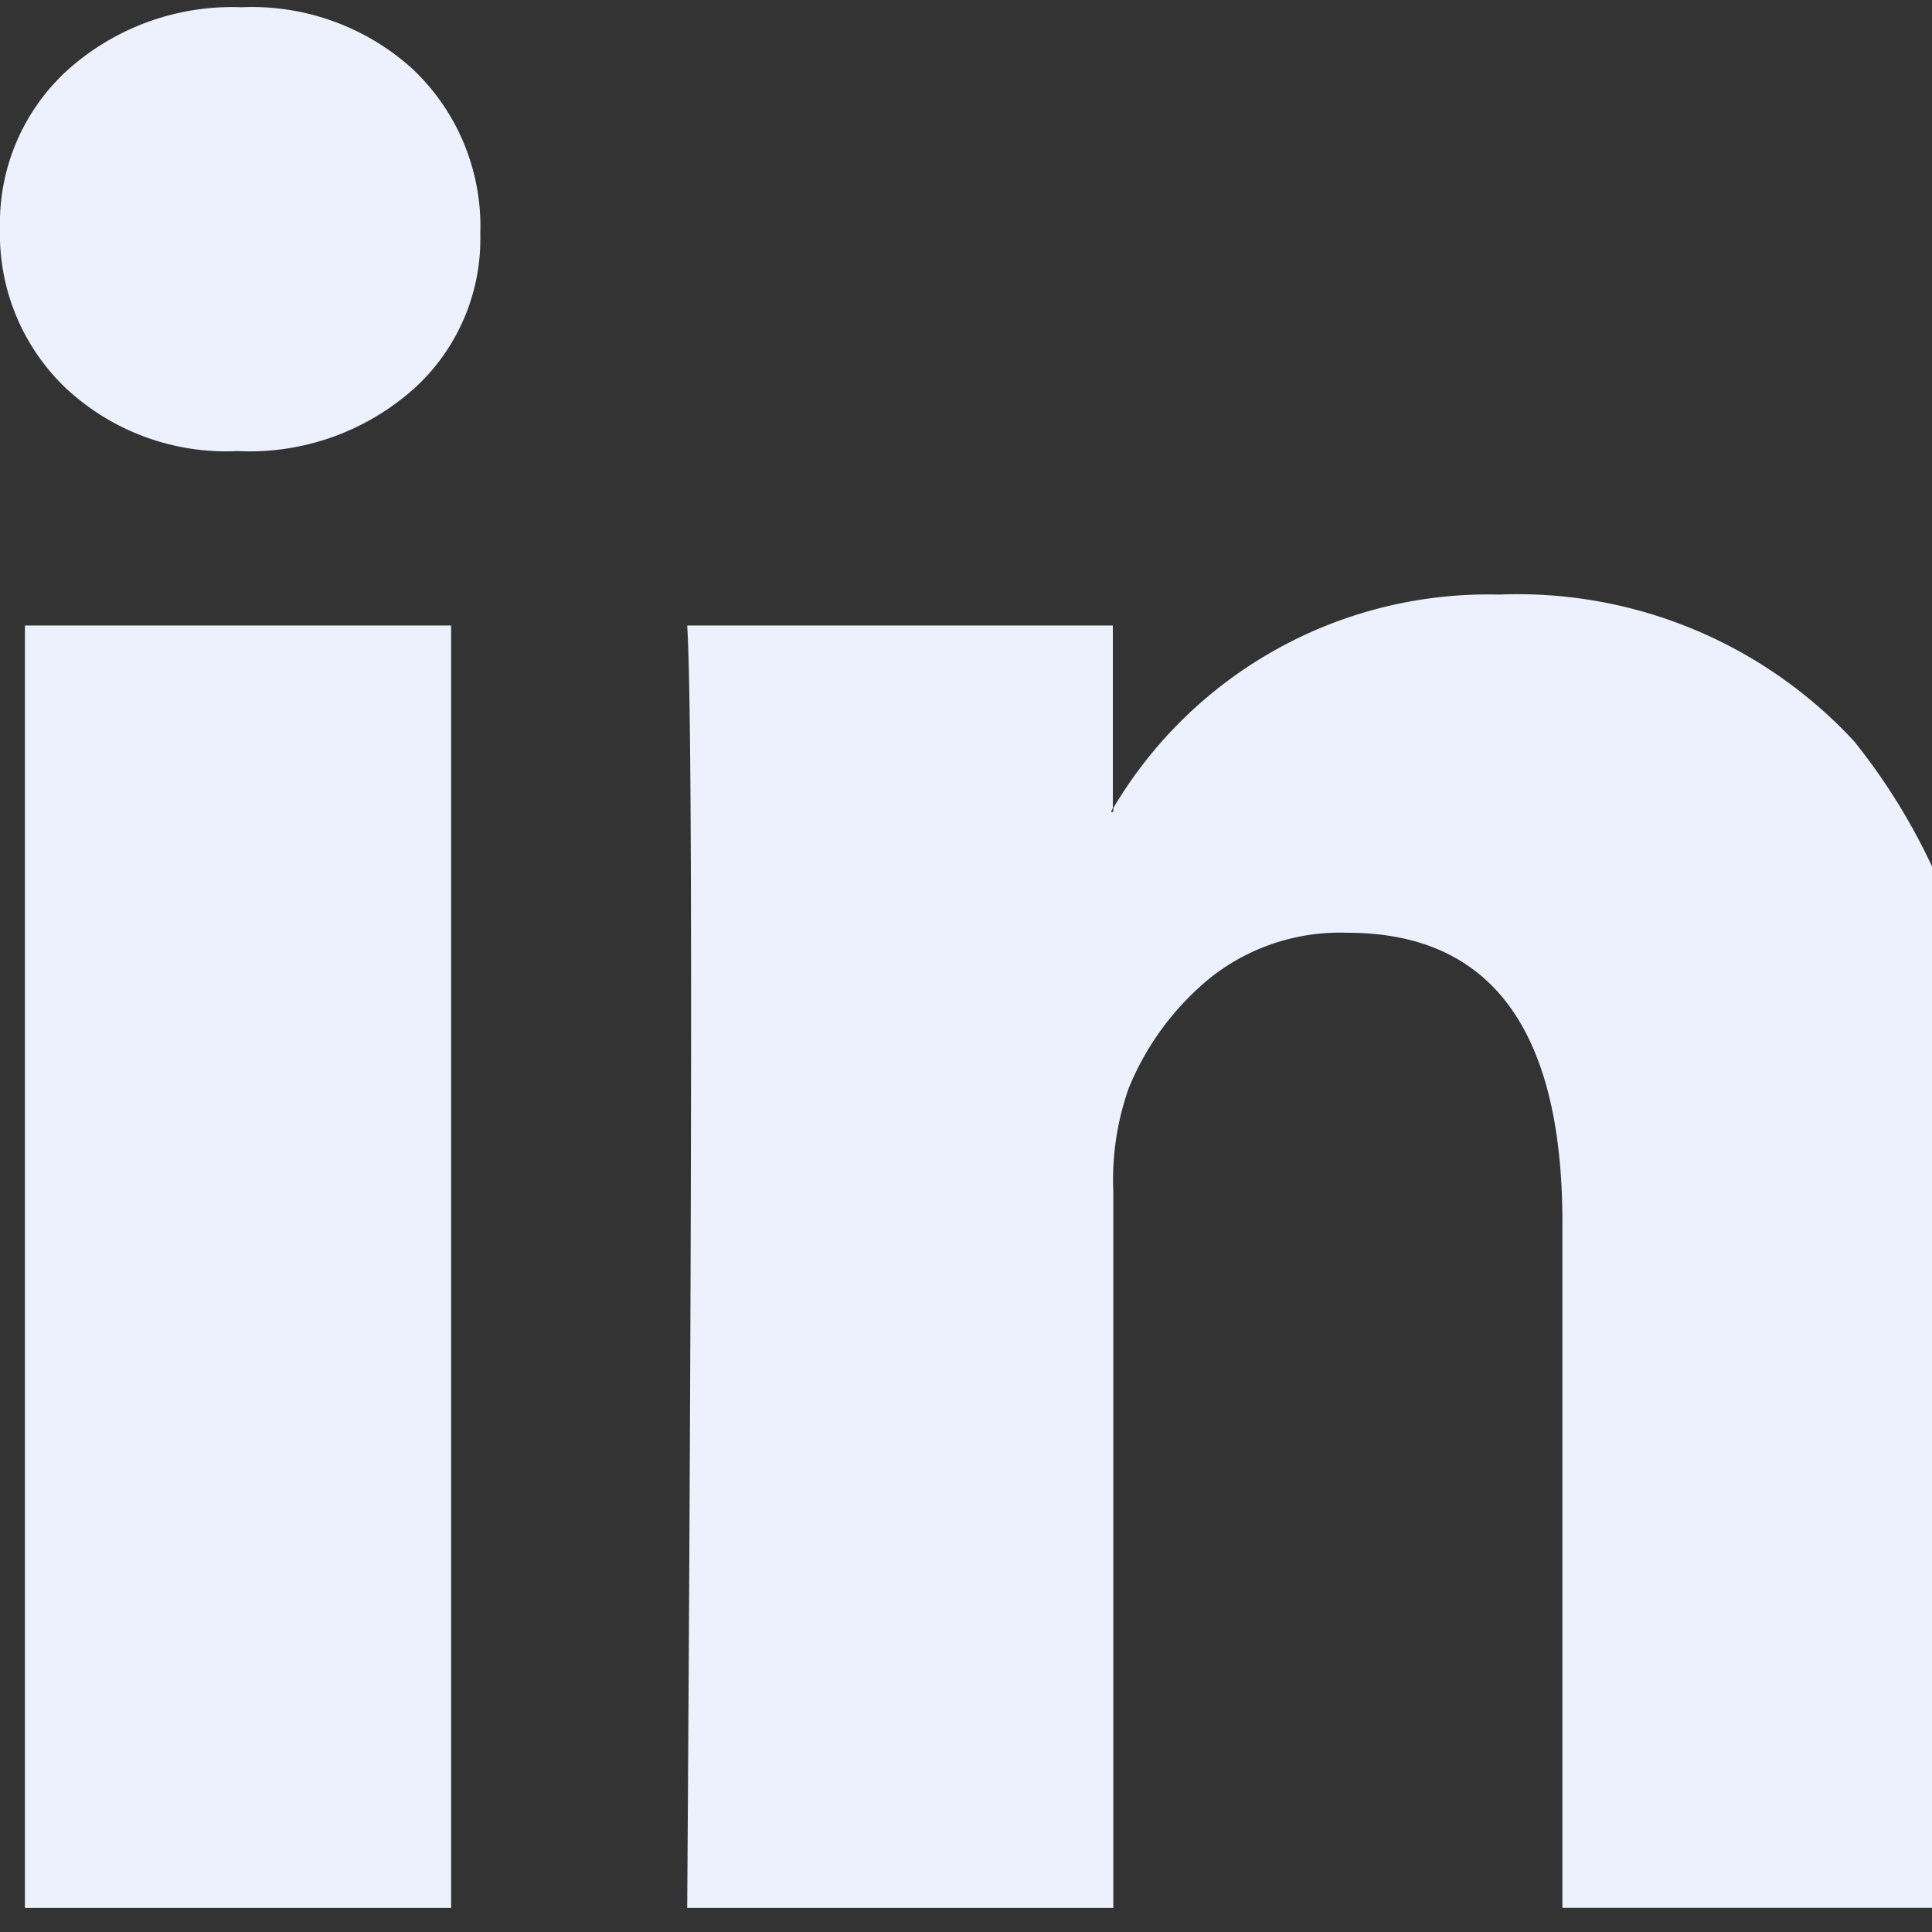 <svg xmlns="http://www.w3.org/2000/svg" xmlns:xlink="http://www.w3.org/1999/xlink" width="20" height="20" viewBox="0 0 20 20"><rect x="0" y="0" width="20" height="20" fill="#333333" stroke="none"/><defs><clipPath id="a"><rect width="20" height="20" fill="#edf1fd"/></clipPath></defs><g transform="translate(0 0.088)"><g transform="translate(0 -0.088)" clip-path="url(#a)"><path d="M0,2.289A2.14,2.14,0,0,1,.7.65,2.551,2.551,0,0,1,2.5,0,2.475,2.475,0,0,1,4.272.64a2.241,2.241,0,0,1,.7,1.709,2.092,2.092,0,0,1-.676,1.59,2.556,2.556,0,0,1-1.828.656h-.02A2.432,2.432,0,0,1,.676,3.938,2.2,2.2,0,0,1,0,2.289M.258,6.4H4.67V19.676H.258ZM7.114,19.676h4.411V12.264a2.861,2.861,0,0,1,.159-1.073,2.882,2.882,0,0,1,.844-1.143,2.159,2.159,0,0,1,1.421-.467q2.225,0,2.225,3v7.094h4.411v-7.61A6.4,6.4,0,0,0,19.195,7.6a4.745,4.745,0,0,0-3.676-1.52A4.509,4.509,0,0,0,11.525,8.29v.04H11.5l.02-.04V6.4H7.114q.04.636.04,3.954t-.04,9.319" transform="translate(0 0.075)" fill="#edf1fd"/></g></g></svg>